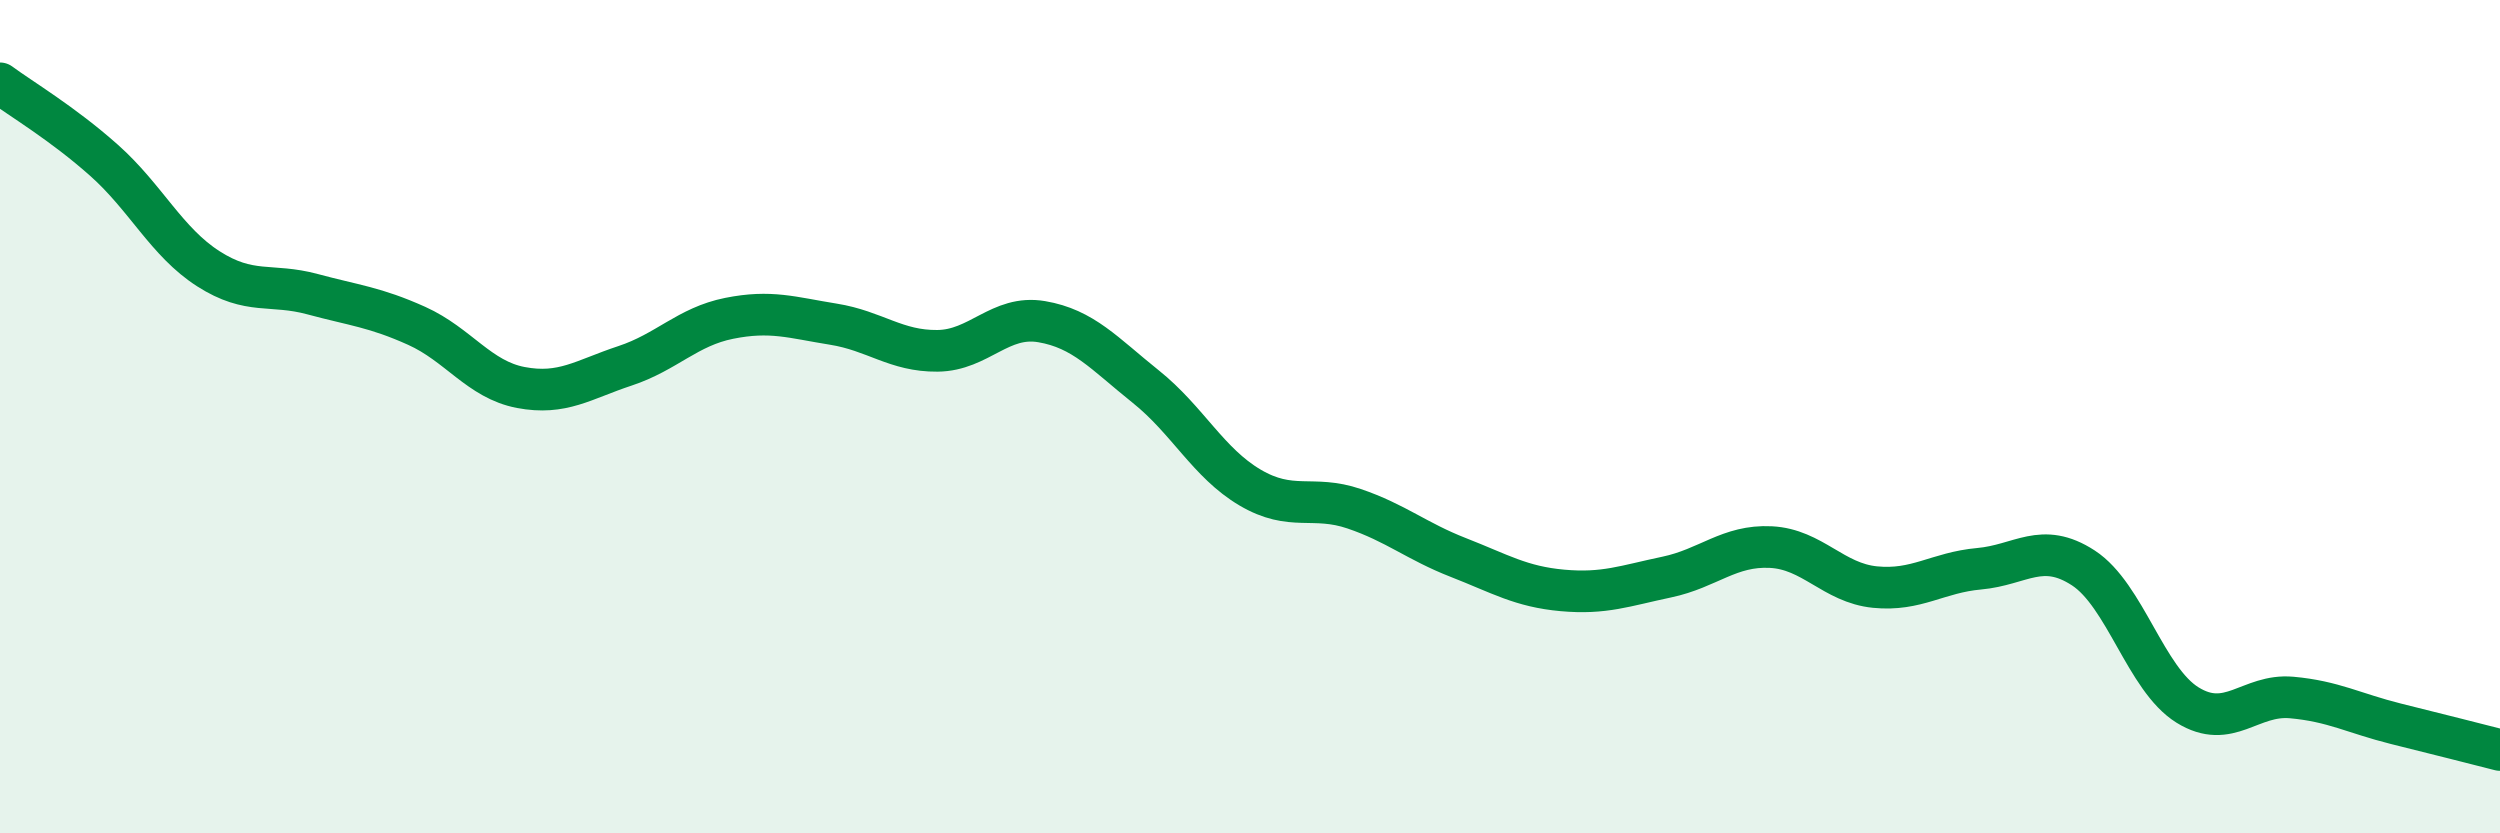 
    <svg width="60" height="20" viewBox="0 0 60 20" xmlns="http://www.w3.org/2000/svg">
      <path
        d="M 0,2 C 0.5,2.37 1.5,2.96 2.5,3.85 C 3.5,4.74 4,5.81 5,6.45 C 6,7.09 6.5,6.79 7.5,7.06 C 8.5,7.33 9,7.37 10,7.82 C 11,8.27 11.5,9.11 12.5,9.3 C 13.5,9.49 14,9.11 15,8.78 C 16,8.45 16.5,7.84 17.5,7.64 C 18.5,7.44 19,7.62 20,7.78 C 21,7.94 21.5,8.43 22.5,8.42 C 23.5,8.41 24,7.55 25,7.72 C 26,7.89 26.5,8.48 27.5,9.28 C 28.5,10.08 29,11.11 30,11.7 C 31,12.29 31.5,11.87 32.5,12.21 C 33.5,12.55 34,12.99 35,13.38 C 36,13.77 36.5,14.08 37.5,14.17 C 38.5,14.26 39,14.06 40,13.85 C 41,13.64 41.5,13.08 42.5,13.13 C 43.5,13.18 44,13.99 45,14.09 C 46,14.19 46.5,13.74 47.5,13.65 C 48.5,13.56 49,12.98 50,13.63 C 51,14.28 51.5,16.3 52.5,16.92 C 53.5,17.54 54,16.65 55,16.74 C 56,16.83 56.5,17.12 57.5,17.37 C 58.5,17.62 59.5,17.87 60,18L60 20L0 20Z"
        fill="#008740"
        opacity="0.1"
        stroke-linecap="round"
        stroke-linejoin="round"
      />
      <path
        d="M 0,2 C 0.5,2.37 1.5,2.96 2.5,3.85 C 3.5,4.74 4,5.81 5,6.45 C 6,7.09 6.5,6.79 7.5,7.06 C 8.5,7.33 9,7.37 10,7.82 C 11,8.27 11.5,9.11 12.5,9.3 C 13.5,9.49 14,9.11 15,8.78 C 16,8.45 16.5,7.84 17.5,7.64 C 18.5,7.44 19,7.62 20,7.78 C 21,7.94 21.5,8.43 22.5,8.42 C 23.5,8.41 24,7.55 25,7.72 C 26,7.89 26.5,8.48 27.5,9.28 C 28.5,10.08 29,11.11 30,11.7 C 31,12.29 31.5,11.87 32.5,12.21 C 33.5,12.55 34,12.99 35,13.38 C 36,13.77 36.5,14.08 37.5,14.17 C 38.5,14.26 39,14.06 40,13.85 C 41,13.64 41.5,13.08 42.5,13.13 C 43.5,13.18 44,13.99 45,14.09 C 46,14.19 46.5,13.74 47.5,13.65 C 48.5,13.56 49,12.98 50,13.63 C 51,14.28 51.5,16.3 52.5,16.92 C 53.5,17.54 54,16.65 55,16.74 C 56,16.83 56.5,17.12 57.5,17.37 C 58.5,17.62 59.5,17.87 60,18"
        stroke="#008740"
        stroke-width="1"
        fill="none"
        stroke-linecap="round"
        stroke-linejoin="round"
      />
    </svg>
  
